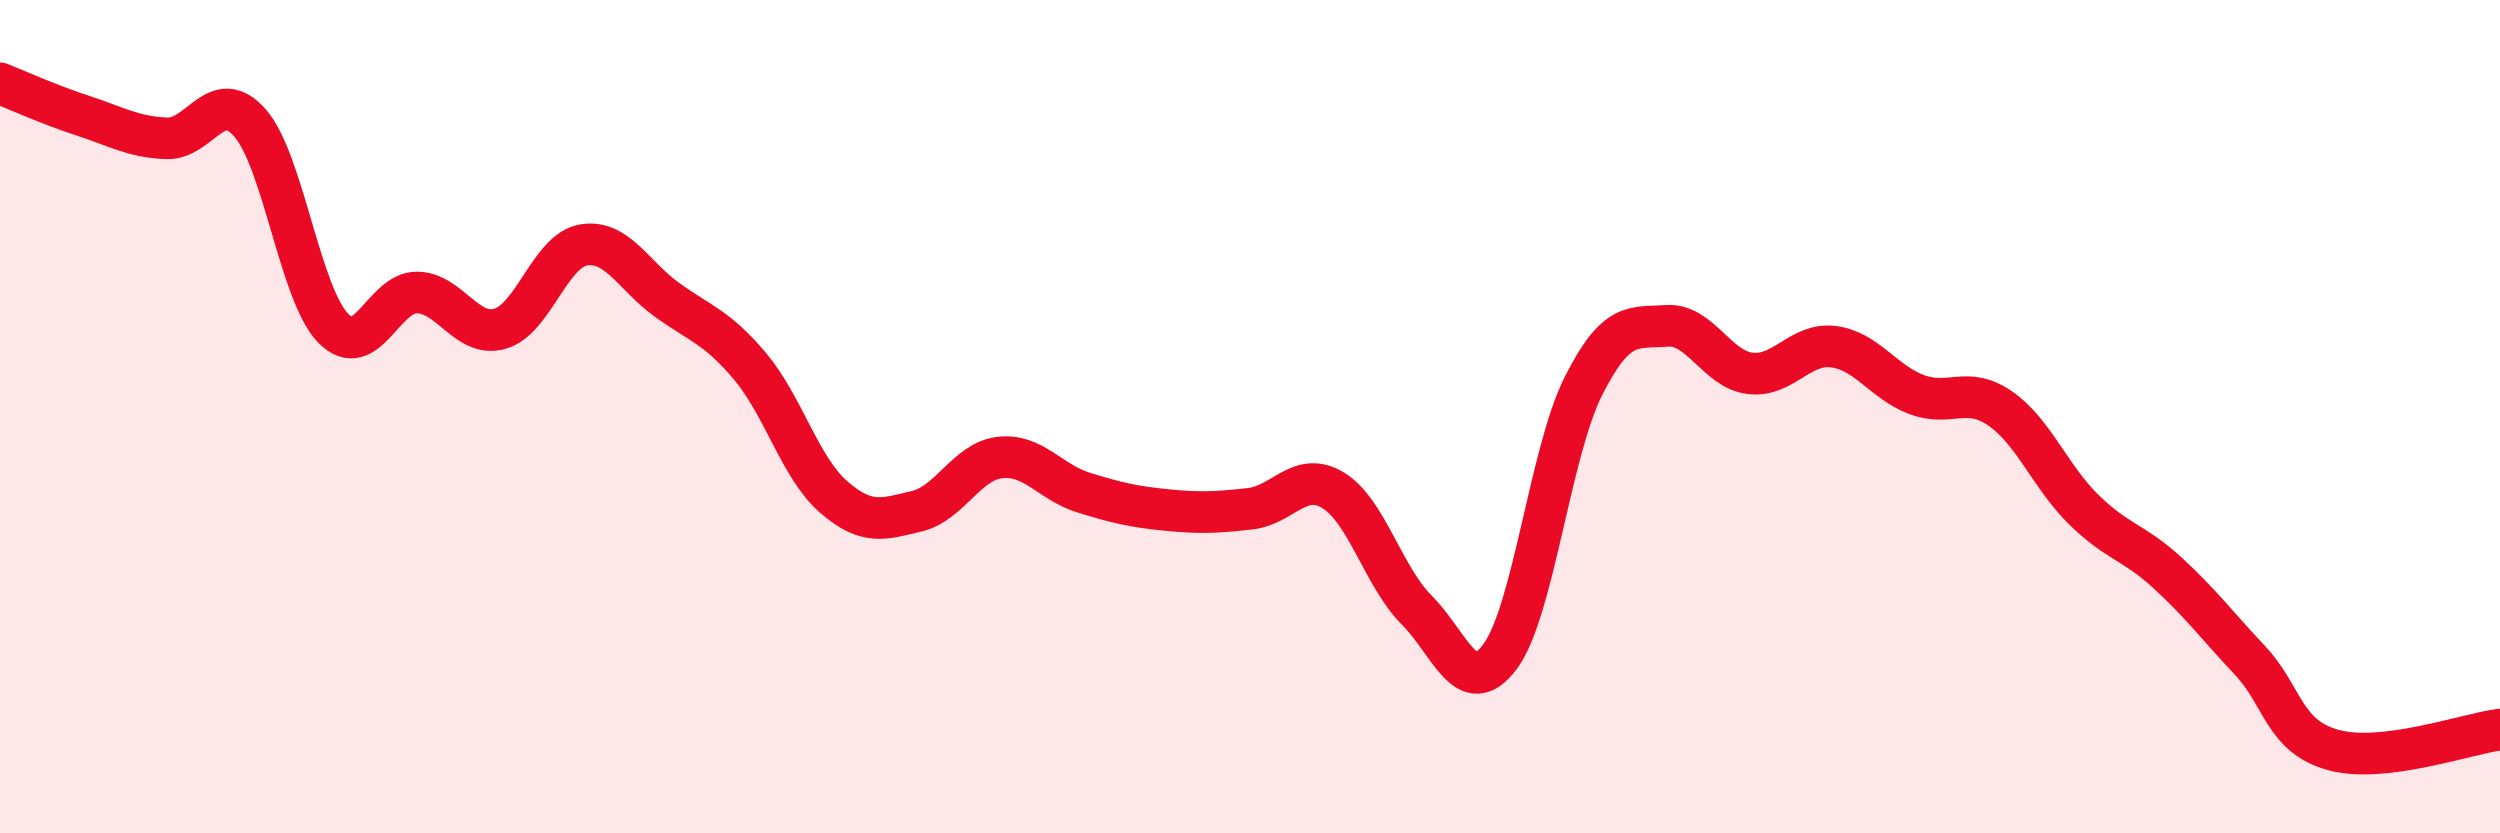
    <svg width="60" height="20" viewBox="0 0 60 20" xmlns="http://www.w3.org/2000/svg">
      <path
        d="M 0,2 C 0.4,2.16 1.2,2.52 2,2.78 C 2.8,3.04 3.2,3.29 4,3.32 C 4.8,3.35 5.2,2.04 6,2.95 C 6.8,3.86 7.2,7.07 8,7.88 C 8.8,8.69 9.2,7.02 10,7.02 C 10.8,7.02 11.2,8.12 12,7.89 C 12.8,7.66 13.2,6.02 14,5.88 C 14.8,5.74 15.2,6.61 16,7.19 C 16.8,7.77 17.2,7.84 18,8.79 C 18.8,9.74 19.2,11.22 20,11.92 C 20.8,12.62 21.2,12.46 22,12.27 C 22.8,12.08 23.2,11.07 24,10.98 C 24.8,10.89 25.2,11.57 26,11.82 C 26.8,12.07 27.2,12.16 28,12.24 C 28.8,12.32 29.2,12.3 30,12.21 C 30.8,12.12 31.2,11.28 32,11.77 C 32.8,12.26 33.2,13.84 34,14.64 C 34.8,15.44 35.2,16.83 36,15.76 C 36.8,14.69 37.2,10.86 38,9.27 C 38.8,7.68 39.2,7.88 40,7.82 C 40.8,7.76 41.2,8.86 42,8.96 C 42.8,9.06 43.2,8.22 44,8.32 C 44.8,8.42 45.2,9.17 46,9.47 C 46.8,9.77 47.2,9.25 48,9.8 C 48.8,10.35 49.2,11.43 50,12.22 C 50.8,13.01 51.2,13 52,13.73 C 52.8,14.46 53.2,15 54,15.85 C 54.8,16.7 54.8,17.67 56,18 C 57.2,18.33 59.2,17.61 60,17.51L60 20L0 20Z"
        fill="#EB0A25"
        opacity="0.1"
        stroke-linecap="round"
        stroke-linejoin="round"
      />
      <path
        d="M 0,2 C 0.4,2.16 1.2,2.52 2,2.78 C 2.8,3.04 3.2,3.29 4,3.32 C 4.8,3.35 5.2,2.04 6,2.95 C 6.8,3.86 7.2,7.07 8,7.88 C 8.8,8.69 9.2,7.02 10,7.02 C 10.8,7.02 11.2,8.12 12,7.89 C 12.8,7.66 13.2,6.02 14,5.88 C 14.8,5.74 15.2,6.61 16,7.19 C 16.8,7.77 17.2,7.84 18,8.79 C 18.8,9.74 19.2,11.22 20,11.92 C 20.8,12.62 21.2,12.46 22,12.27 C 22.8,12.08 23.2,11.07 24,10.98 C 24.8,10.89 25.2,11.57 26,11.82 C 26.8,12.07 27.2,12.16 28,12.24 C 28.8,12.32 29.2,12.3 30,12.21 C 30.8,12.12 31.2,11.28 32,11.77 C 32.8,12.26 33.2,13.84 34,14.64 C 34.8,15.44 35.2,16.83 36,15.76 C 36.8,14.69 37.2,10.86 38,9.27 C 38.8,7.68 39.2,7.88 40,7.82 C 40.8,7.76 41.2,8.86 42,8.96 C 42.8,9.06 43.2,8.22 44,8.32 C 44.8,8.42 45.2,9.17 46,9.47 C 46.8,9.77 47.2,9.25 48,9.8 C 48.8,10.35 49.2,11.43 50,12.22 C 50.8,13.01 51.2,13 52,13.73 C 52.8,14.46 53.2,15 54,15.85 C 54.8,16.7 54.8,17.67 56,18 C 57.2,18.33 59.2,17.61 60,17.51"
        stroke="#EB0A25"
        stroke-width="1"
        fill="none"
        stroke-linecap="round"
        stroke-linejoin="round"
      />
    </svg>
  